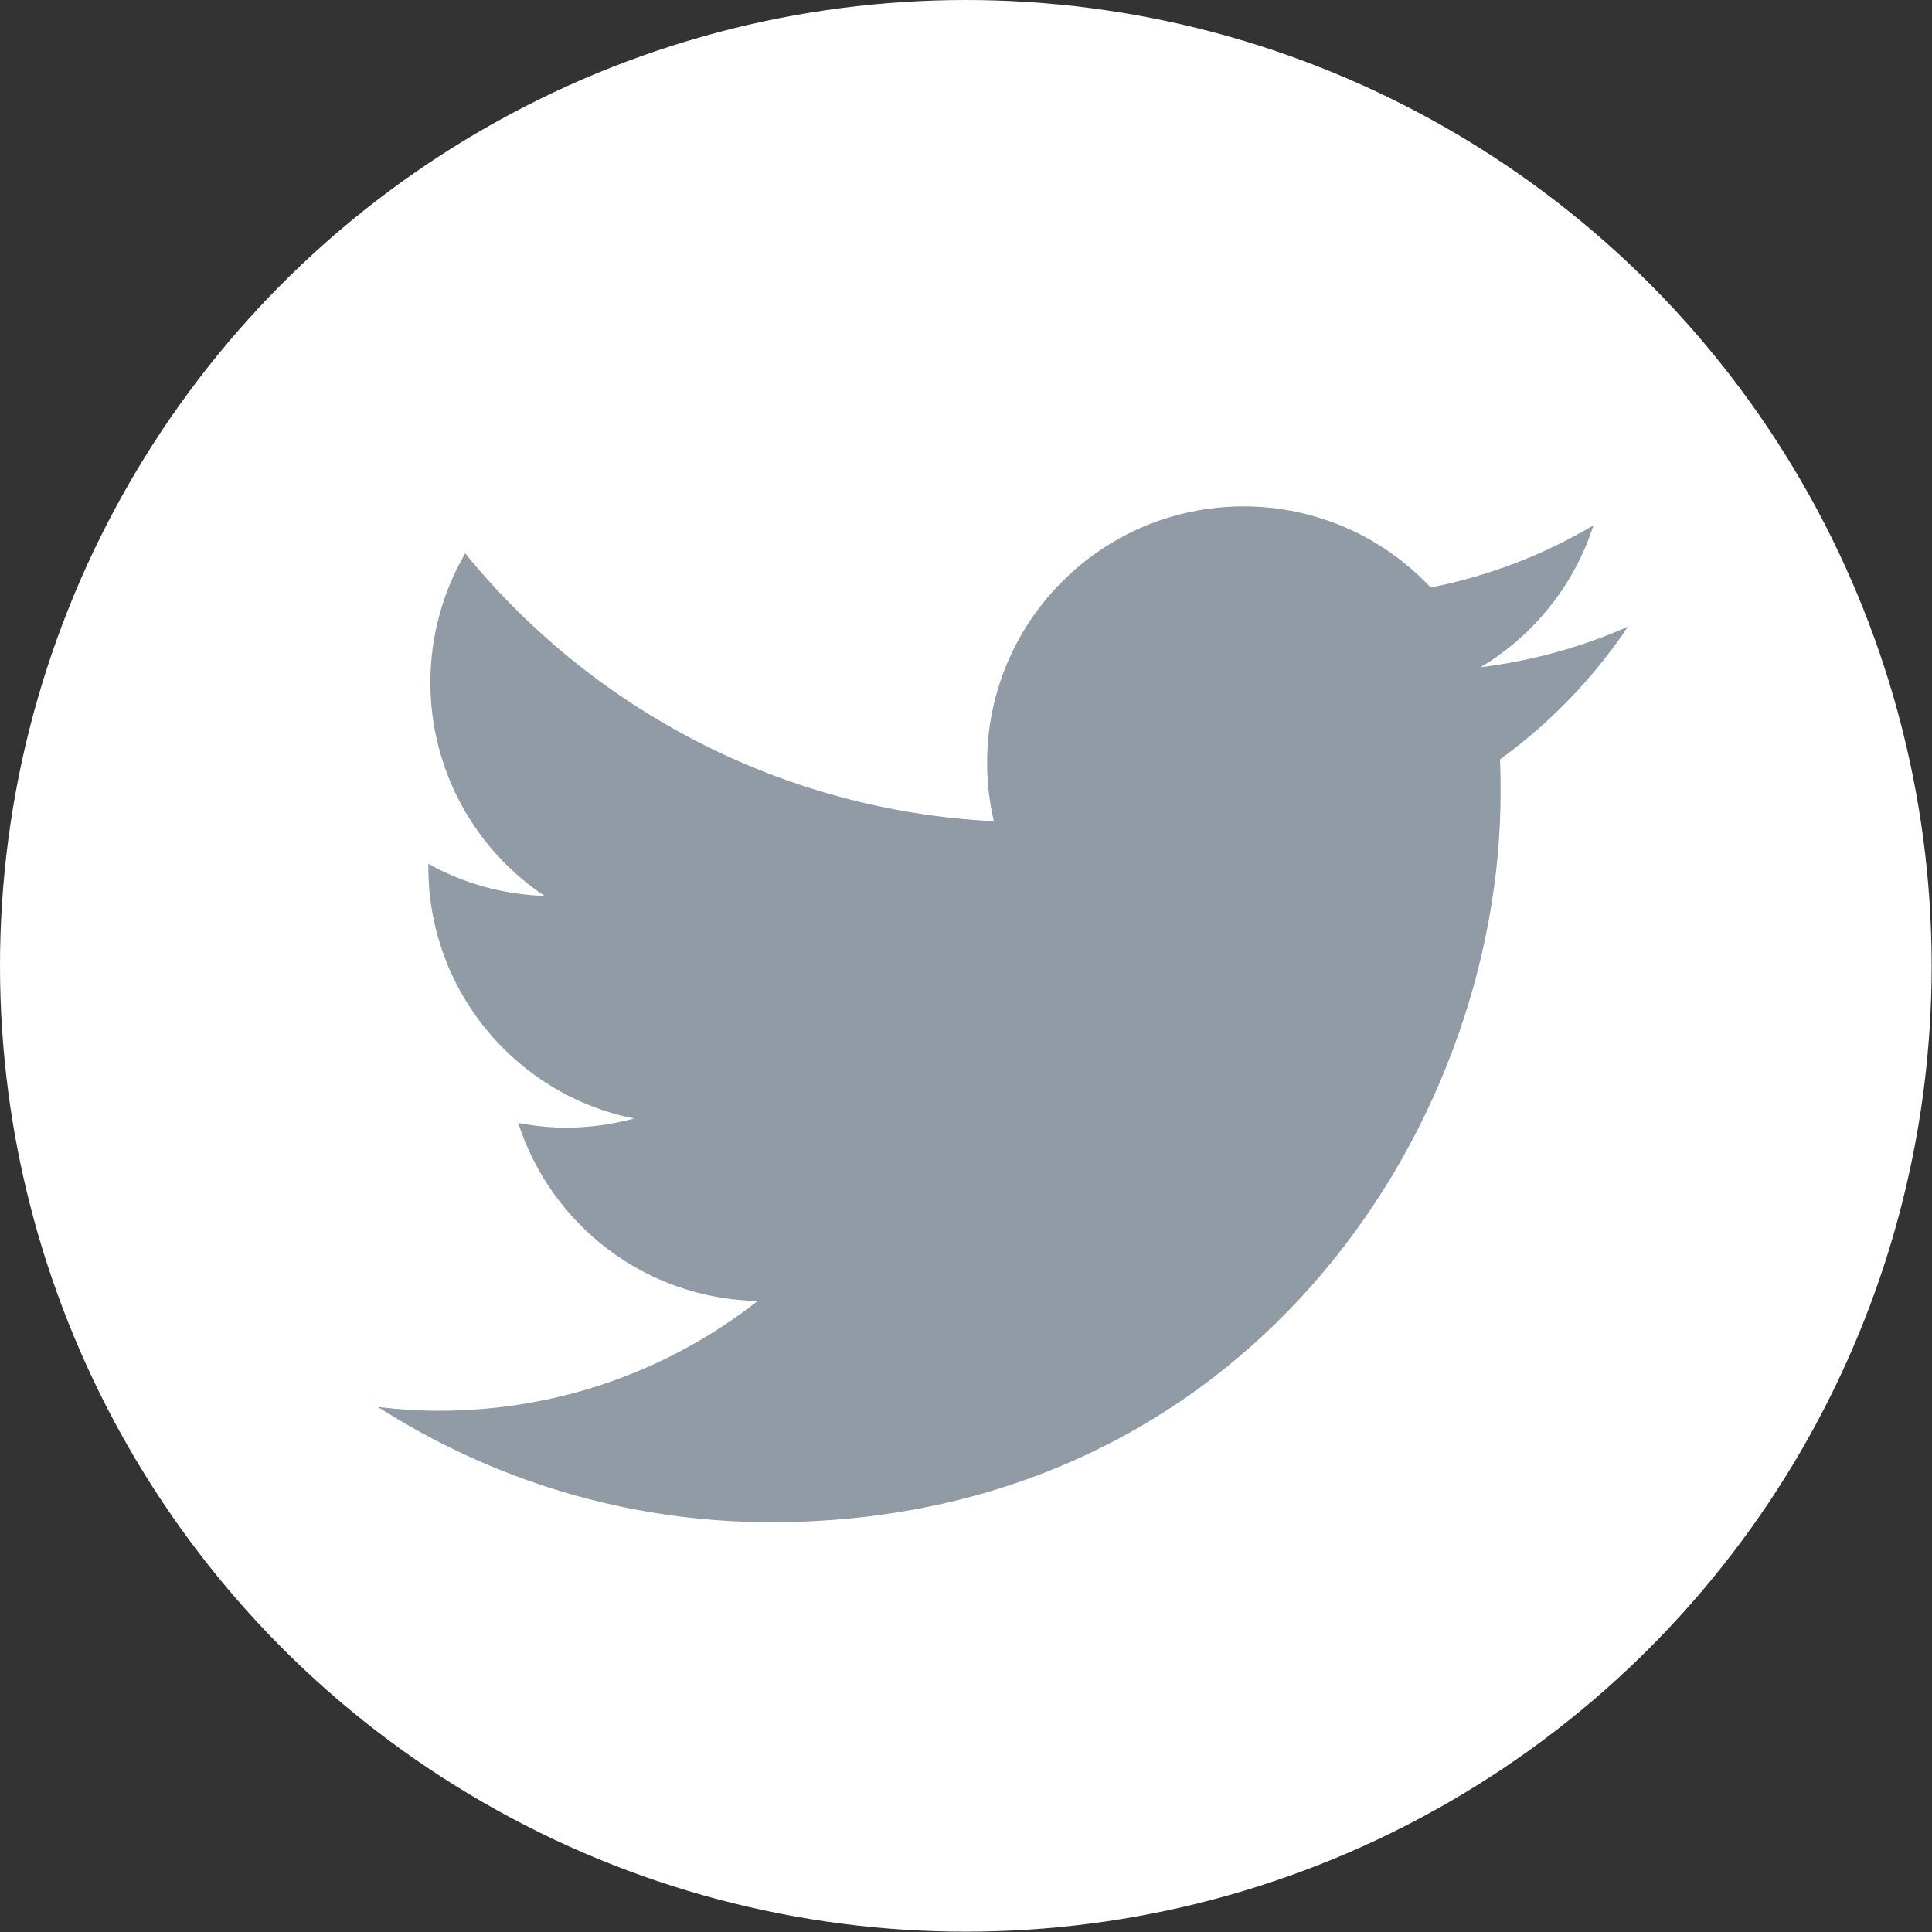 <?xml version="1.0" encoding="UTF-8"?><svg id="Calque_2" xmlns="http://www.w3.org/2000/svg" width="57.19" height="57.19" viewBox="0 0 57.19 57.19"><rect x="0" y="0" width="57.19" height="57.19" fill="#333333" stroke="none"/><defs><style>.cls-1{fill:#fff;}.cls-2{fill:#919ba5;}</style></defs><g id="Calque_1-2"><g><circle class="cls-1" cx="28.59" cy="28.59" r="28.59"/><path class="cls-2" d="M22.82,45.06c13.97,0,21.6-11.57,21.6-21.6,0-.33,0-.66-.02-.98,1.48-1.07,2.77-2.41,3.79-3.93-1.36,.6-2.82,1.01-4.36,1.2,1.57-.94,2.77-2.43,3.34-4.2-1.47,.87-3.09,1.5-4.82,1.84-1.39-1.48-3.36-2.4-5.54-2.4-4.19,0-7.59,3.4-7.59,7.59,0,.6,.07,1.18,.2,1.73-6.31-.32-11.91-3.34-15.65-7.93-.65,1.12-1.03,2.43-1.03,3.82,0,2.63,1.34,4.96,3.38,6.32-1.25-.04-2.42-.38-3.44-.95,0,.03,0,.06,0,.1,0,3.68,2.62,6.75,6.09,7.44-.64,.17-1.31,.27-2,.27-.49,0-.96-.05-1.43-.14,.97,3.02,3.77,5.21,7.09,5.27-2.6,2.04-5.87,3.25-9.43,3.25-.61,0-1.22-.04-1.81-.11,3.36,2.15,7.35,3.41,11.64,3.41"/></g></g></svg>